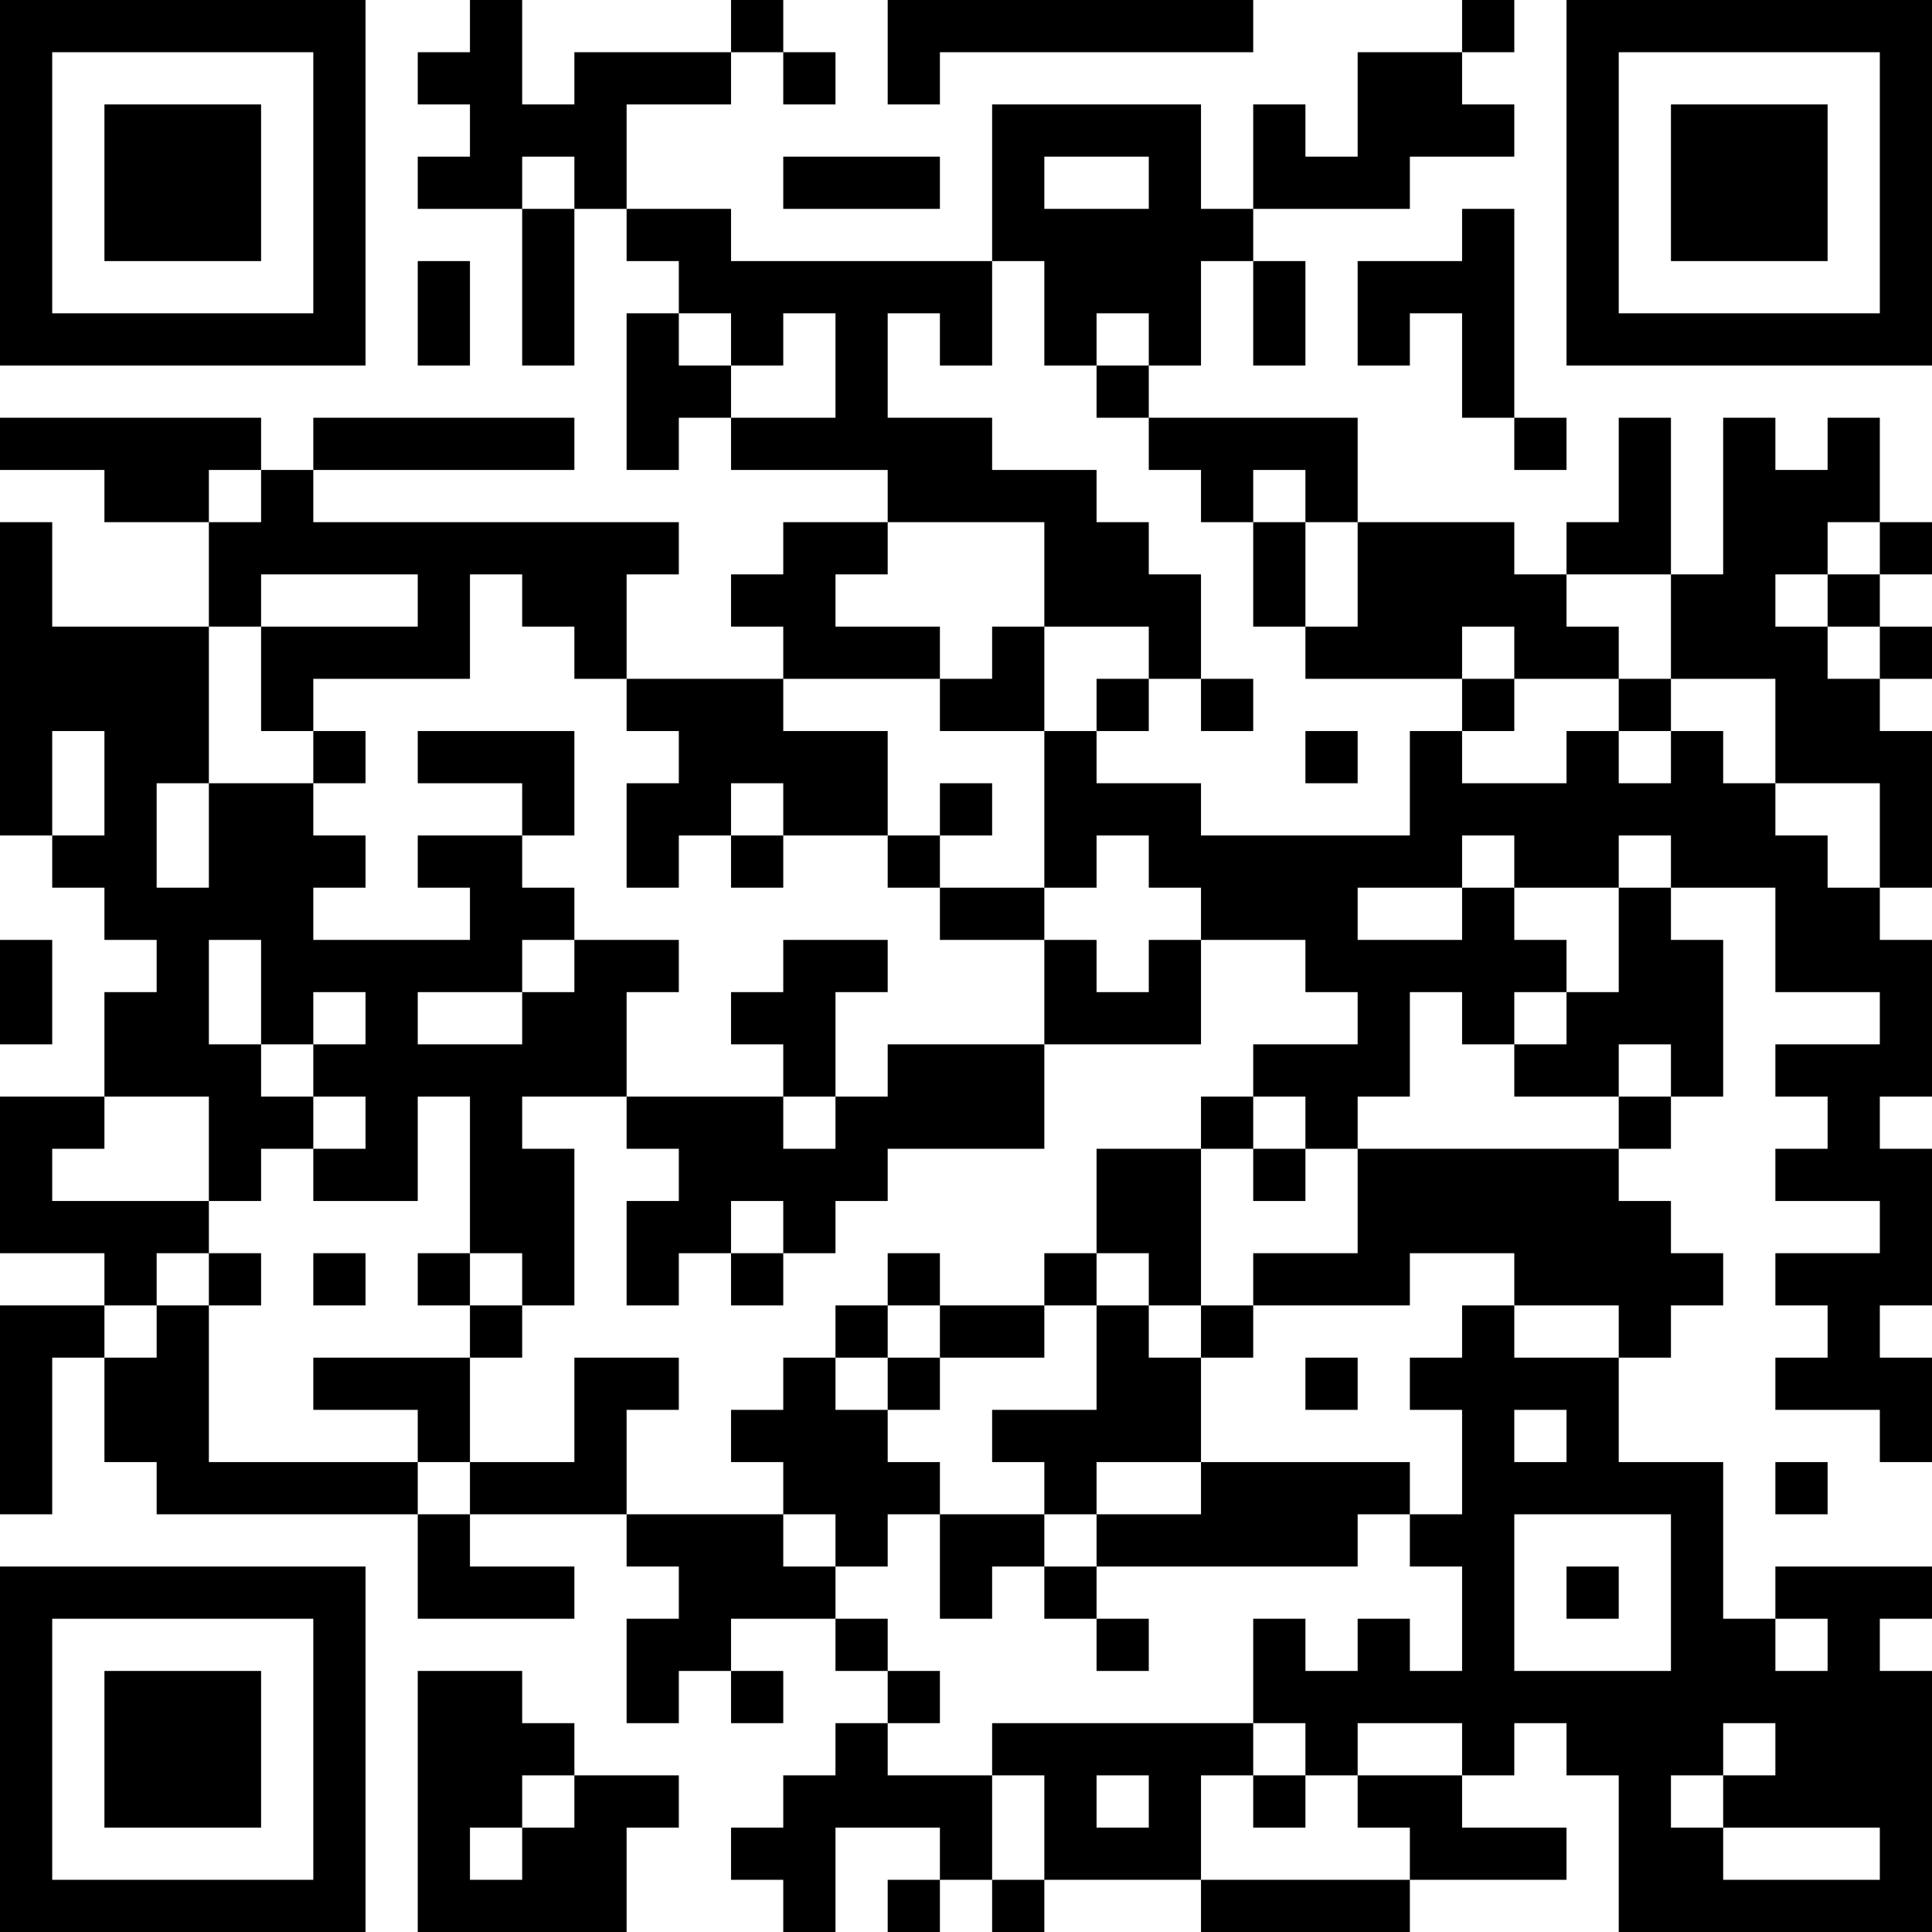 <?xml version="1.0" encoding="UTF-8"?>
<svg xmlns="http://www.w3.org/2000/svg" version="1.1" width="400" height="400" viewBox="0 0 400 400"><rect x="0" y="0" width="400" height="400" fill="#ffffff"/><g transform="scale(10.811)"><g transform="translate(0,0)"><path fill-rule="evenodd" d="M9 0L9 1L8 1L8 2L9 2L9 3L8 3L8 4L10 4L10 7L11 7L11 4L12 4L12 5L13 5L13 6L12 6L12 9L13 9L13 8L14 8L14 9L17 9L17 10L15 10L15 11L14 11L14 12L15 12L15 13L12 13L12 11L13 11L13 10L6 10L6 9L11 9L11 8L6 8L6 9L5 9L5 8L0 8L0 9L2 9L2 10L4 10L4 12L1 12L1 10L0 10L0 16L1 16L1 17L2 17L2 18L3 18L3 19L2 19L2 21L0 21L0 24L2 24L2 25L0 25L0 29L1 29L1 26L2 26L2 28L3 28L3 29L8 29L8 31L11 31L11 30L9 30L9 29L12 29L12 30L13 30L13 31L12 31L12 33L13 33L13 32L14 32L14 33L15 33L15 32L14 32L14 31L16 31L16 32L17 32L17 33L16 33L16 34L15 34L15 35L14 35L14 36L15 36L15 37L16 37L16 35L18 35L18 36L17 36L17 37L18 37L18 36L19 36L19 37L20 37L20 36L23 36L23 37L27 37L27 36L30 36L30 35L28 35L28 34L29 34L29 33L30 33L30 34L31 34L31 37L37 37L37 32L36 32L36 31L37 31L37 30L34 30L34 31L33 31L33 28L31 28L31 26L32 26L32 25L33 25L33 24L32 24L32 23L31 23L31 22L32 22L32 21L33 21L33 18L32 18L32 17L34 17L34 19L36 19L36 20L34 20L34 21L35 21L35 22L34 22L34 23L36 23L36 24L34 24L34 25L35 25L35 26L34 26L34 27L36 27L36 28L37 28L37 26L36 26L36 25L37 25L37 22L36 22L36 21L37 21L37 18L36 18L36 17L37 17L37 14L36 14L36 13L37 13L37 12L36 12L36 11L37 11L37 10L36 10L36 8L35 8L35 9L34 9L34 8L33 8L33 11L32 11L32 8L31 8L31 10L30 10L30 11L29 11L29 10L26 10L26 8L22 8L22 7L23 7L23 5L24 5L24 7L25 7L25 5L24 5L24 4L27 4L27 3L29 3L29 2L28 2L28 1L29 1L29 0L28 0L28 1L26 1L26 3L25 3L25 2L24 2L24 4L23 4L23 2L19 2L19 5L14 5L14 4L12 4L12 2L14 2L14 1L15 1L15 2L16 2L16 1L15 1L15 0L14 0L14 1L11 1L11 2L10 2L10 0ZM17 0L17 2L18 2L18 1L24 1L24 0ZM10 3L10 4L11 4L11 3ZM15 3L15 4L18 4L18 3ZM20 3L20 4L22 4L22 3ZM28 4L28 5L26 5L26 7L27 7L27 6L28 6L28 8L29 8L29 9L30 9L30 8L29 8L29 4ZM8 5L8 7L9 7L9 5ZM19 5L19 7L18 7L18 6L17 6L17 8L19 8L19 9L21 9L21 10L22 10L22 11L23 11L23 13L22 13L22 12L20 12L20 10L17 10L17 11L16 11L16 12L18 12L18 13L15 13L15 14L17 14L17 16L15 16L15 15L14 15L14 16L13 16L13 17L12 17L12 15L13 15L13 14L12 14L12 13L11 13L11 12L10 12L10 11L9 11L9 13L6 13L6 14L5 14L5 12L8 12L8 11L5 11L5 12L4 12L4 15L3 15L3 17L4 17L4 15L6 15L6 16L7 16L7 17L6 17L6 18L9 18L9 17L8 17L8 16L10 16L10 17L11 17L11 18L10 18L10 19L8 19L8 20L10 20L10 19L11 19L11 18L13 18L13 19L12 19L12 21L10 21L10 22L11 22L11 25L10 25L10 24L9 24L9 21L8 21L8 23L6 23L6 22L7 22L7 21L6 21L6 20L7 20L7 19L6 19L6 20L5 20L5 18L4 18L4 20L5 20L5 21L6 21L6 22L5 22L5 23L4 23L4 21L2 21L2 22L1 22L1 23L4 23L4 24L3 24L3 25L2 25L2 26L3 26L3 25L4 25L4 28L8 28L8 29L9 29L9 28L11 28L11 26L13 26L13 27L12 27L12 29L15 29L15 30L16 30L16 31L17 31L17 32L18 32L18 33L17 33L17 34L19 34L19 36L20 36L20 34L19 34L19 33L24 33L24 34L23 34L23 36L27 36L27 35L26 35L26 34L28 34L28 33L26 33L26 34L25 34L25 33L24 33L24 31L25 31L25 32L26 32L26 31L27 31L27 32L28 32L28 30L27 30L27 29L28 29L28 27L27 27L27 26L28 26L28 25L29 25L29 26L31 26L31 25L29 25L29 24L27 24L27 25L24 25L24 24L26 24L26 22L31 22L31 21L32 21L32 20L31 20L31 21L29 21L29 20L30 20L30 19L31 19L31 17L32 17L32 16L31 16L31 17L29 17L29 16L28 16L28 17L26 17L26 18L28 18L28 17L29 17L29 18L30 18L30 19L29 19L29 20L28 20L28 19L27 19L27 21L26 21L26 22L25 22L25 21L24 21L24 20L26 20L26 19L25 19L25 18L23 18L23 17L22 17L22 16L21 16L21 17L20 17L20 14L21 14L21 15L23 15L23 16L27 16L27 14L28 14L28 15L30 15L30 14L31 14L31 15L32 15L32 14L33 14L33 15L34 15L34 16L35 16L35 17L36 17L36 15L34 15L34 13L32 13L32 11L30 11L30 12L31 12L31 13L29 13L29 12L28 12L28 13L25 13L25 12L26 12L26 10L25 10L25 9L24 9L24 10L23 10L23 9L22 9L22 8L21 8L21 7L22 7L22 6L21 6L21 7L20 7L20 5ZM13 6L13 7L14 7L14 8L16 8L16 6L15 6L15 7L14 7L14 6ZM4 9L4 10L5 10L5 9ZM24 10L24 12L25 12L25 10ZM35 10L35 11L34 11L34 12L35 12L35 13L36 13L36 12L35 12L35 11L36 11L36 10ZM19 12L19 13L18 13L18 14L20 14L20 12ZM21 13L21 14L22 14L22 13ZM23 13L23 14L24 14L24 13ZM28 13L28 14L29 14L29 13ZM31 13L31 14L32 14L32 13ZM1 14L1 16L2 16L2 14ZM6 14L6 15L7 15L7 14ZM8 14L8 15L10 15L10 16L11 16L11 14ZM25 14L25 15L26 15L26 14ZM18 15L18 16L17 16L17 17L18 17L18 18L20 18L20 20L17 20L17 21L16 21L16 19L17 19L17 18L15 18L15 19L14 19L14 20L15 20L15 21L12 21L12 22L13 22L13 23L12 23L12 25L13 25L13 24L14 24L14 25L15 25L15 24L16 24L16 23L17 23L17 22L20 22L20 20L23 20L23 18L22 18L22 19L21 19L21 18L20 18L20 17L18 17L18 16L19 16L19 15ZM14 16L14 17L15 17L15 16ZM0 18L0 20L1 20L1 18ZM15 21L15 22L16 22L16 21ZM23 21L23 22L21 22L21 24L20 24L20 25L18 25L18 24L17 24L17 25L16 25L16 26L15 26L15 27L14 27L14 28L15 28L15 29L16 29L16 30L17 30L17 29L18 29L18 31L19 31L19 30L20 30L20 31L21 31L21 32L22 32L22 31L21 31L21 30L26 30L26 29L27 29L27 28L23 28L23 26L24 26L24 25L23 25L23 22L24 22L24 23L25 23L25 22L24 22L24 21ZM14 23L14 24L15 24L15 23ZM4 24L4 25L5 25L5 24ZM6 24L6 25L7 25L7 24ZM8 24L8 25L9 25L9 26L6 26L6 27L8 27L8 28L9 28L9 26L10 26L10 25L9 25L9 24ZM21 24L21 25L20 25L20 26L18 26L18 25L17 25L17 26L16 26L16 27L17 27L17 28L18 28L18 29L20 29L20 30L21 30L21 29L23 29L23 28L21 28L21 29L20 29L20 28L19 28L19 27L21 27L21 25L22 25L22 26L23 26L23 25L22 25L22 24ZM17 26L17 27L18 27L18 26ZM25 26L25 27L26 27L26 26ZM29 27L29 28L30 28L30 27ZM34 28L34 29L35 29L35 28ZM29 29L29 32L32 32L32 29ZM30 30L30 31L31 31L31 30ZM34 31L34 32L35 32L35 31ZM8 32L8 37L12 37L12 35L13 35L13 34L11 34L11 33L10 33L10 32ZM33 33L33 34L32 34L32 35L33 35L33 36L36 36L36 35L33 35L33 34L34 34L34 33ZM10 34L10 35L9 35L9 36L10 36L10 35L11 35L11 34ZM21 34L21 35L22 35L22 34ZM24 34L24 35L25 35L25 34ZM0 0L0 7L7 7L7 0ZM1 1L1 6L6 6L6 1ZM2 2L2 5L5 5L5 2ZM30 0L30 7L37 7L37 0ZM31 1L31 6L36 6L36 1ZM32 2L32 5L35 5L35 2ZM0 30L0 37L7 37L7 30ZM1 31L1 36L6 36L6 31ZM2 32L2 35L5 35L5 32Z" fill="#000000"/></g></g></svg>
